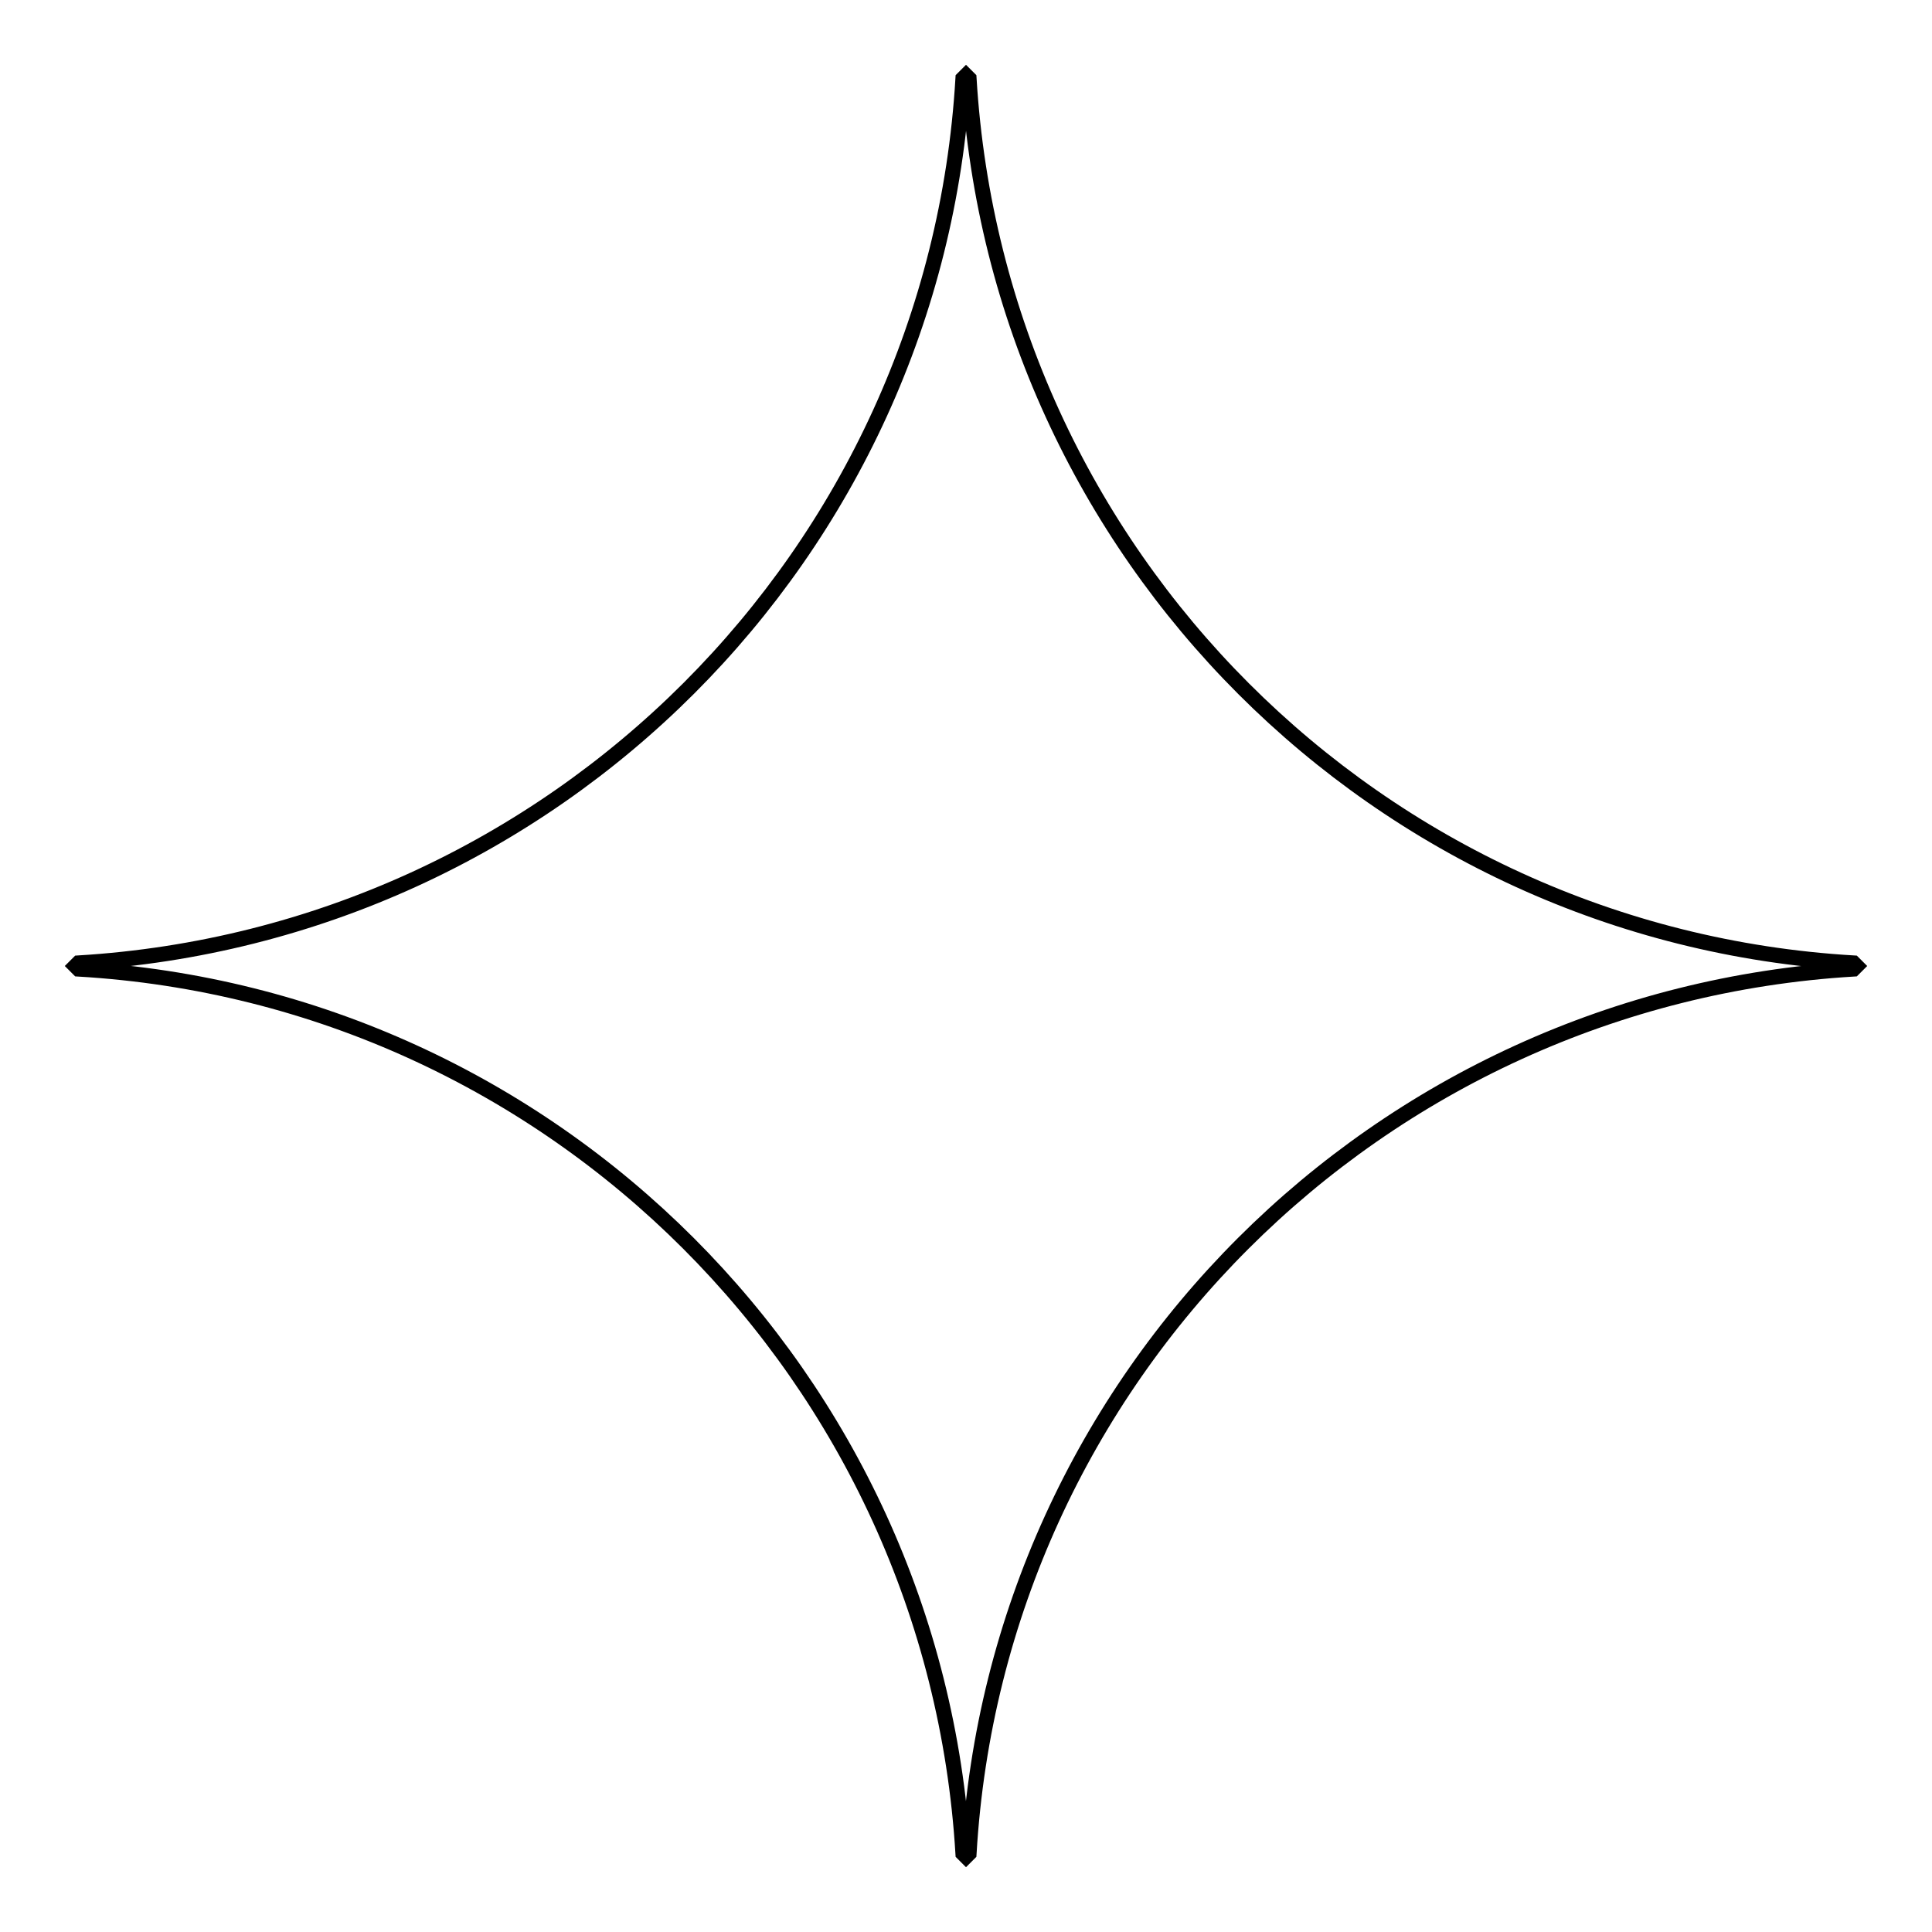 <?xml version="1.0" encoding="utf-8"?>
<!-- Svg Vector Icons : http://www.onlinewebfonts.com/icon -->
<!DOCTYPE svg PUBLIC "-//W3C//DTD SVG 1.1//EN" "http://www.w3.org/Graphics/SVG/1.1/DTD/svg11.dtd">
<svg version="1.1" xmlns="http://www.w3.org/2000/svg" xmlns:xlink="http://www.w3.org/1999/xlink" x="0px" y="0px" viewBox="0 0 256 256" enable-background="new 0 0 256 256" xml:space="preserve">
<g><g><path stroke-width="2" fill-opacity="0" stroke="#000000"  d="M245.6,128.4c-63.1,3.8-113.5,54.1-117.2,117.2L128,246l-0.4-0.4c-3.8-63.1-54.2-113.5-117.2-117.2L10,128l0.4-0.4c63.1-3.8,113.5-54.2,117.2-117.2L128,10l0.4,0.4c3.8,63.1,54.2,113.5,117.2,117.2l0.4,0.4L245.6,128.4z"/></g></g>
</svg>